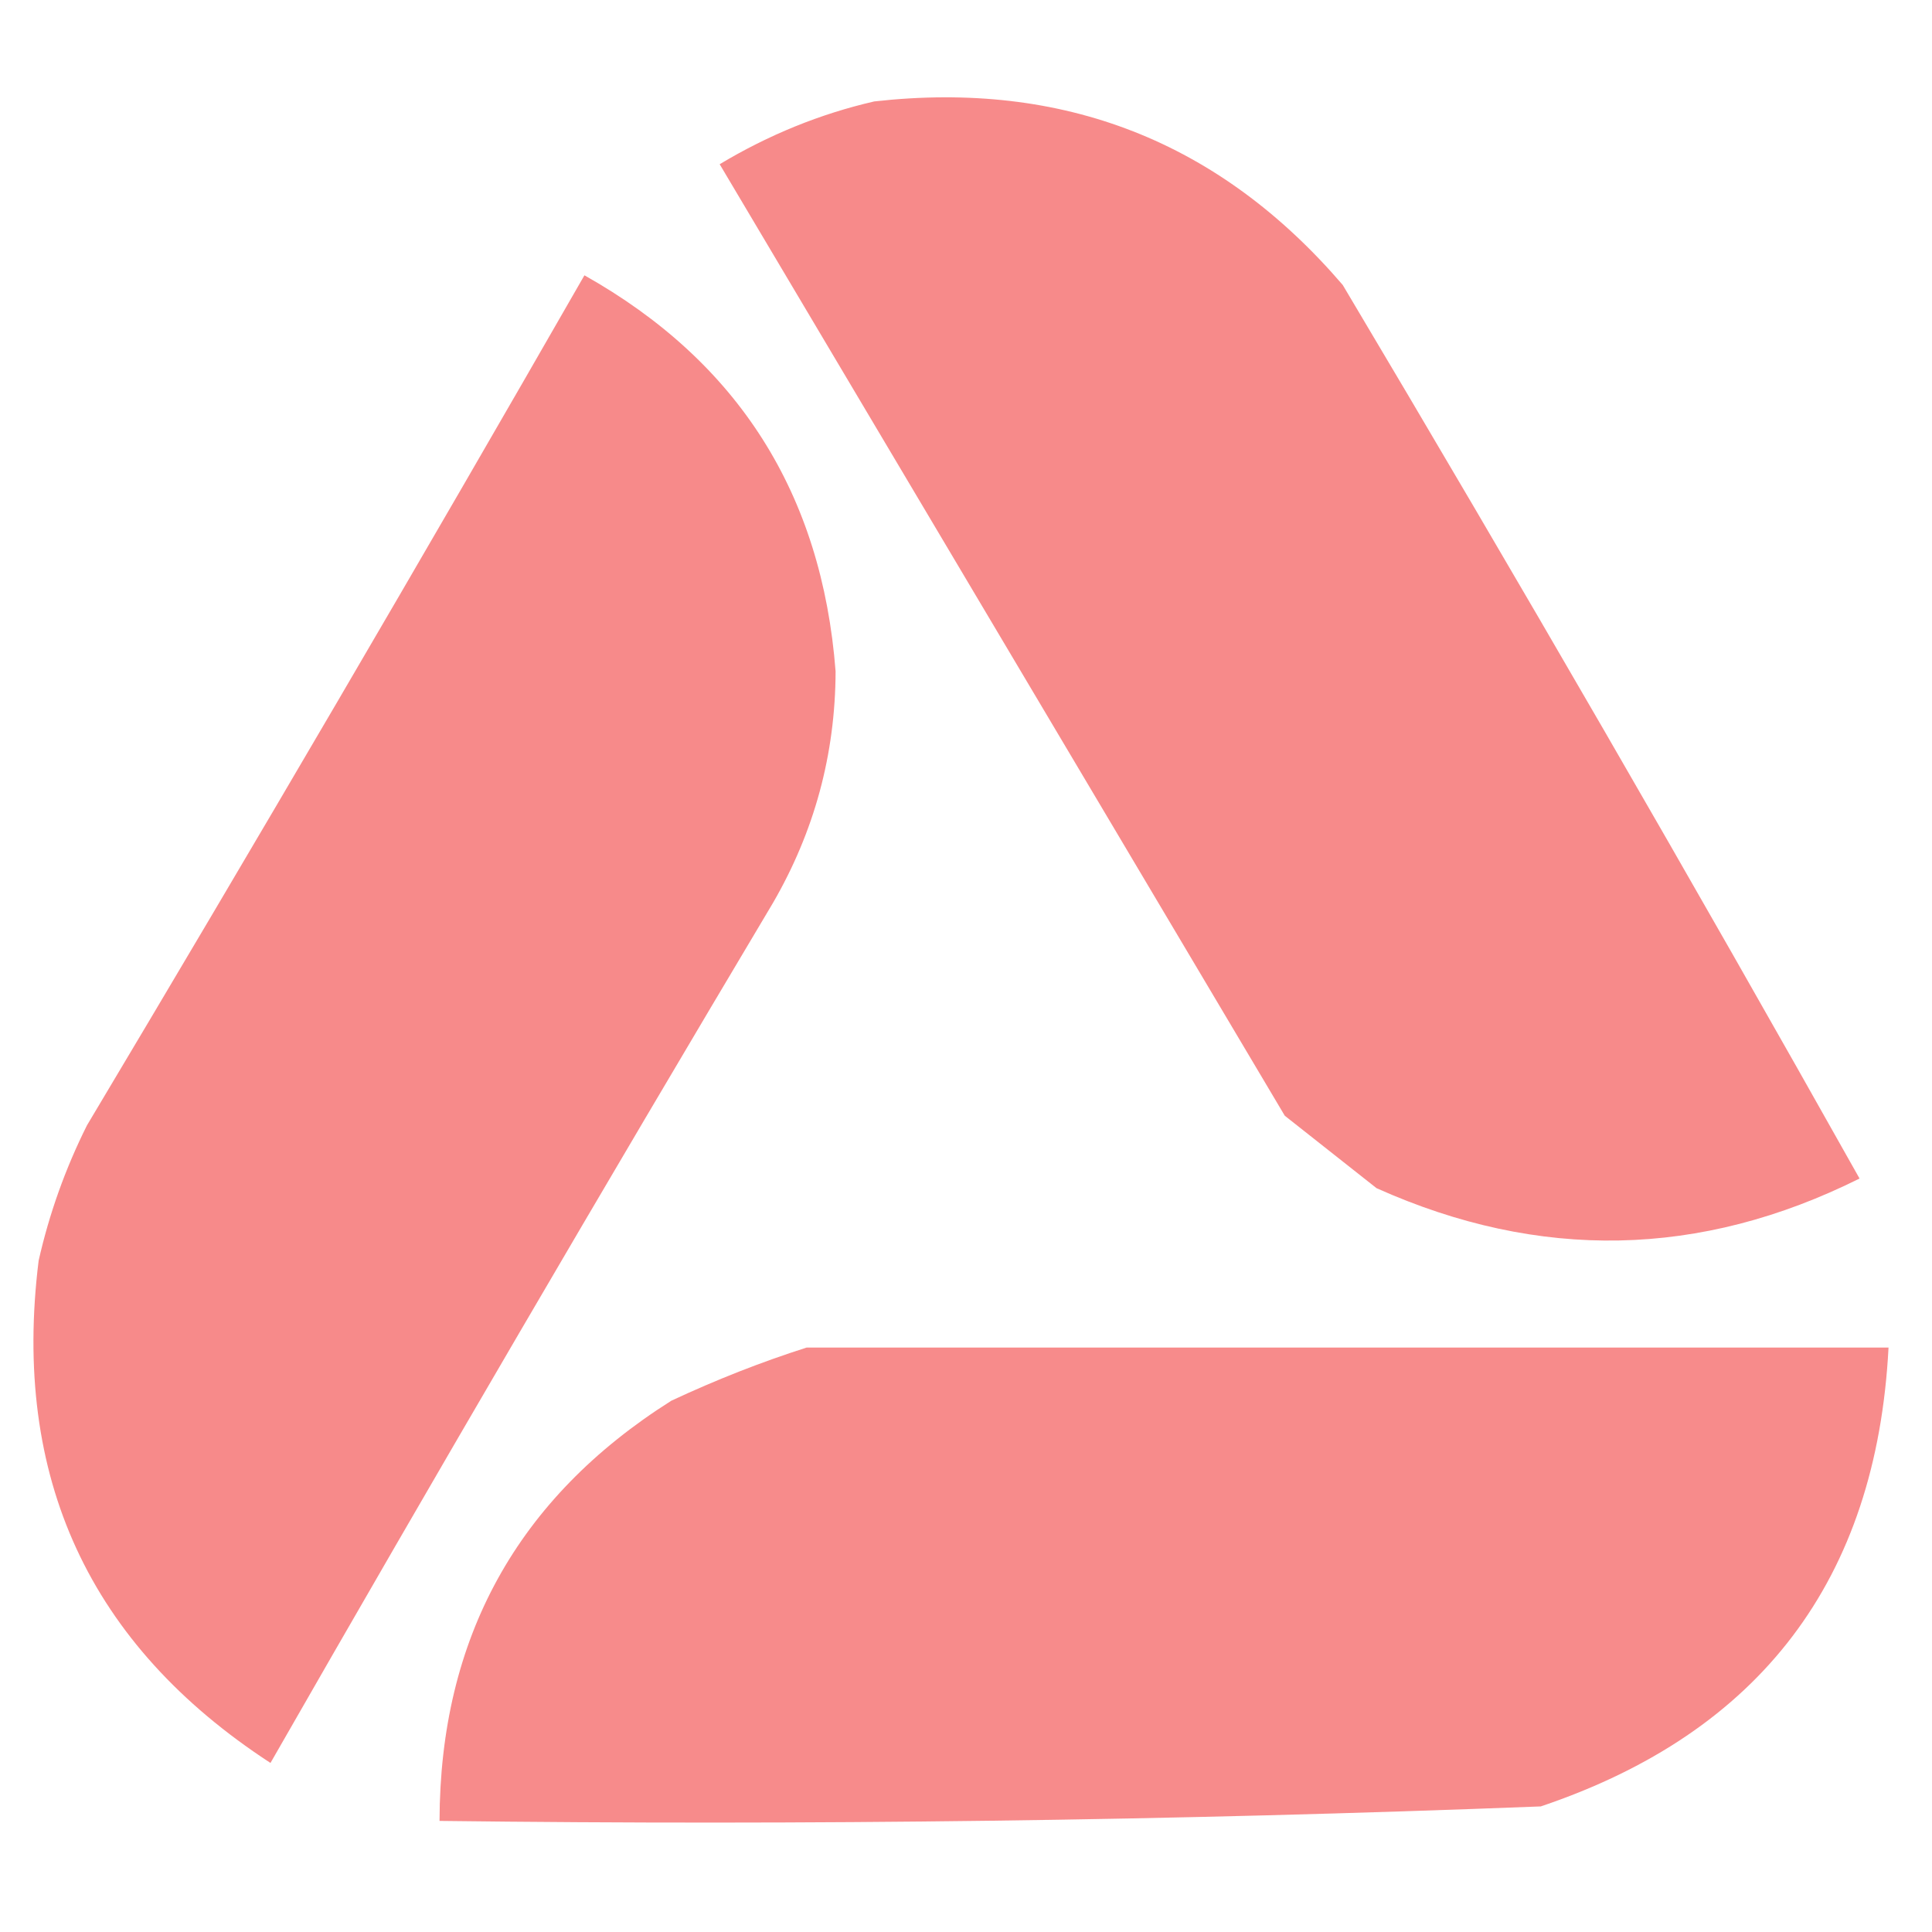 <svg width="32" height="32" viewBox="0 0 32 32" fill="none" xmlns="http://www.w3.org/2000/svg">
<g clip-path="url(#clip0_24_345)">
<mask id="mask0_24_345" style="mask-type:luminance" maskUnits="userSpaceOnUse" x="0" y="0" width="32" height="32">
<path d="M32 0H0V32H32V0Z" fill="white"/>
</mask>
<g mask="url(#mask0_24_345)">
<path fill-rule="evenodd" clip-rule="evenodd" d="M14.48 1.68C17.612 1.328 20.199 2.341 22.24 4.72C25.156 9.619 28.009 14.552 30.8 19.52C28.163 20.835 25.496 20.888 22.8 19.68C22.293 19.28 21.787 18.88 21.28 18.48C18.16 13.226 15.04 7.973 11.92 2.72C12.732 2.233 13.585 1.886 14.48 1.68Z" fill="#F78A8A"/>
<path fill-rule="evenodd" clip-rule="evenodd" d="M9.68 4.56C12.227 5.992 13.614 8.178 13.84 11.12C13.836 12.493 13.489 13.773 12.8 14.96C9.984 19.686 7.211 24.432 4.48 29.2C1.475 27.242 0.195 24.468 0.64 20.88C0.816 20.101 1.083 19.354 1.44 18.64C4.229 13.969 6.975 9.275 9.68 4.56Z" fill="#F78A8A"/>
<path fill-rule="evenodd" clip-rule="evenodd" d="M13.36 22.32C19.333 22.32 25.306 22.32 31.28 22.32C31.08 26.16 29.16 28.694 25.52 29.92C19.448 30.156 13.367 30.236 7.28 30.16C7.287 27.132 8.567 24.812 11.12 23.2C11.867 22.851 12.613 22.558 13.36 22.32Z" fill="#F78B8B"/>
</g>
</g>
<defs>
<clipPath id="clip0_24_345">
<rect width="32" height="32" fill="white"/>
</clipPath>
</defs>
</svg>
